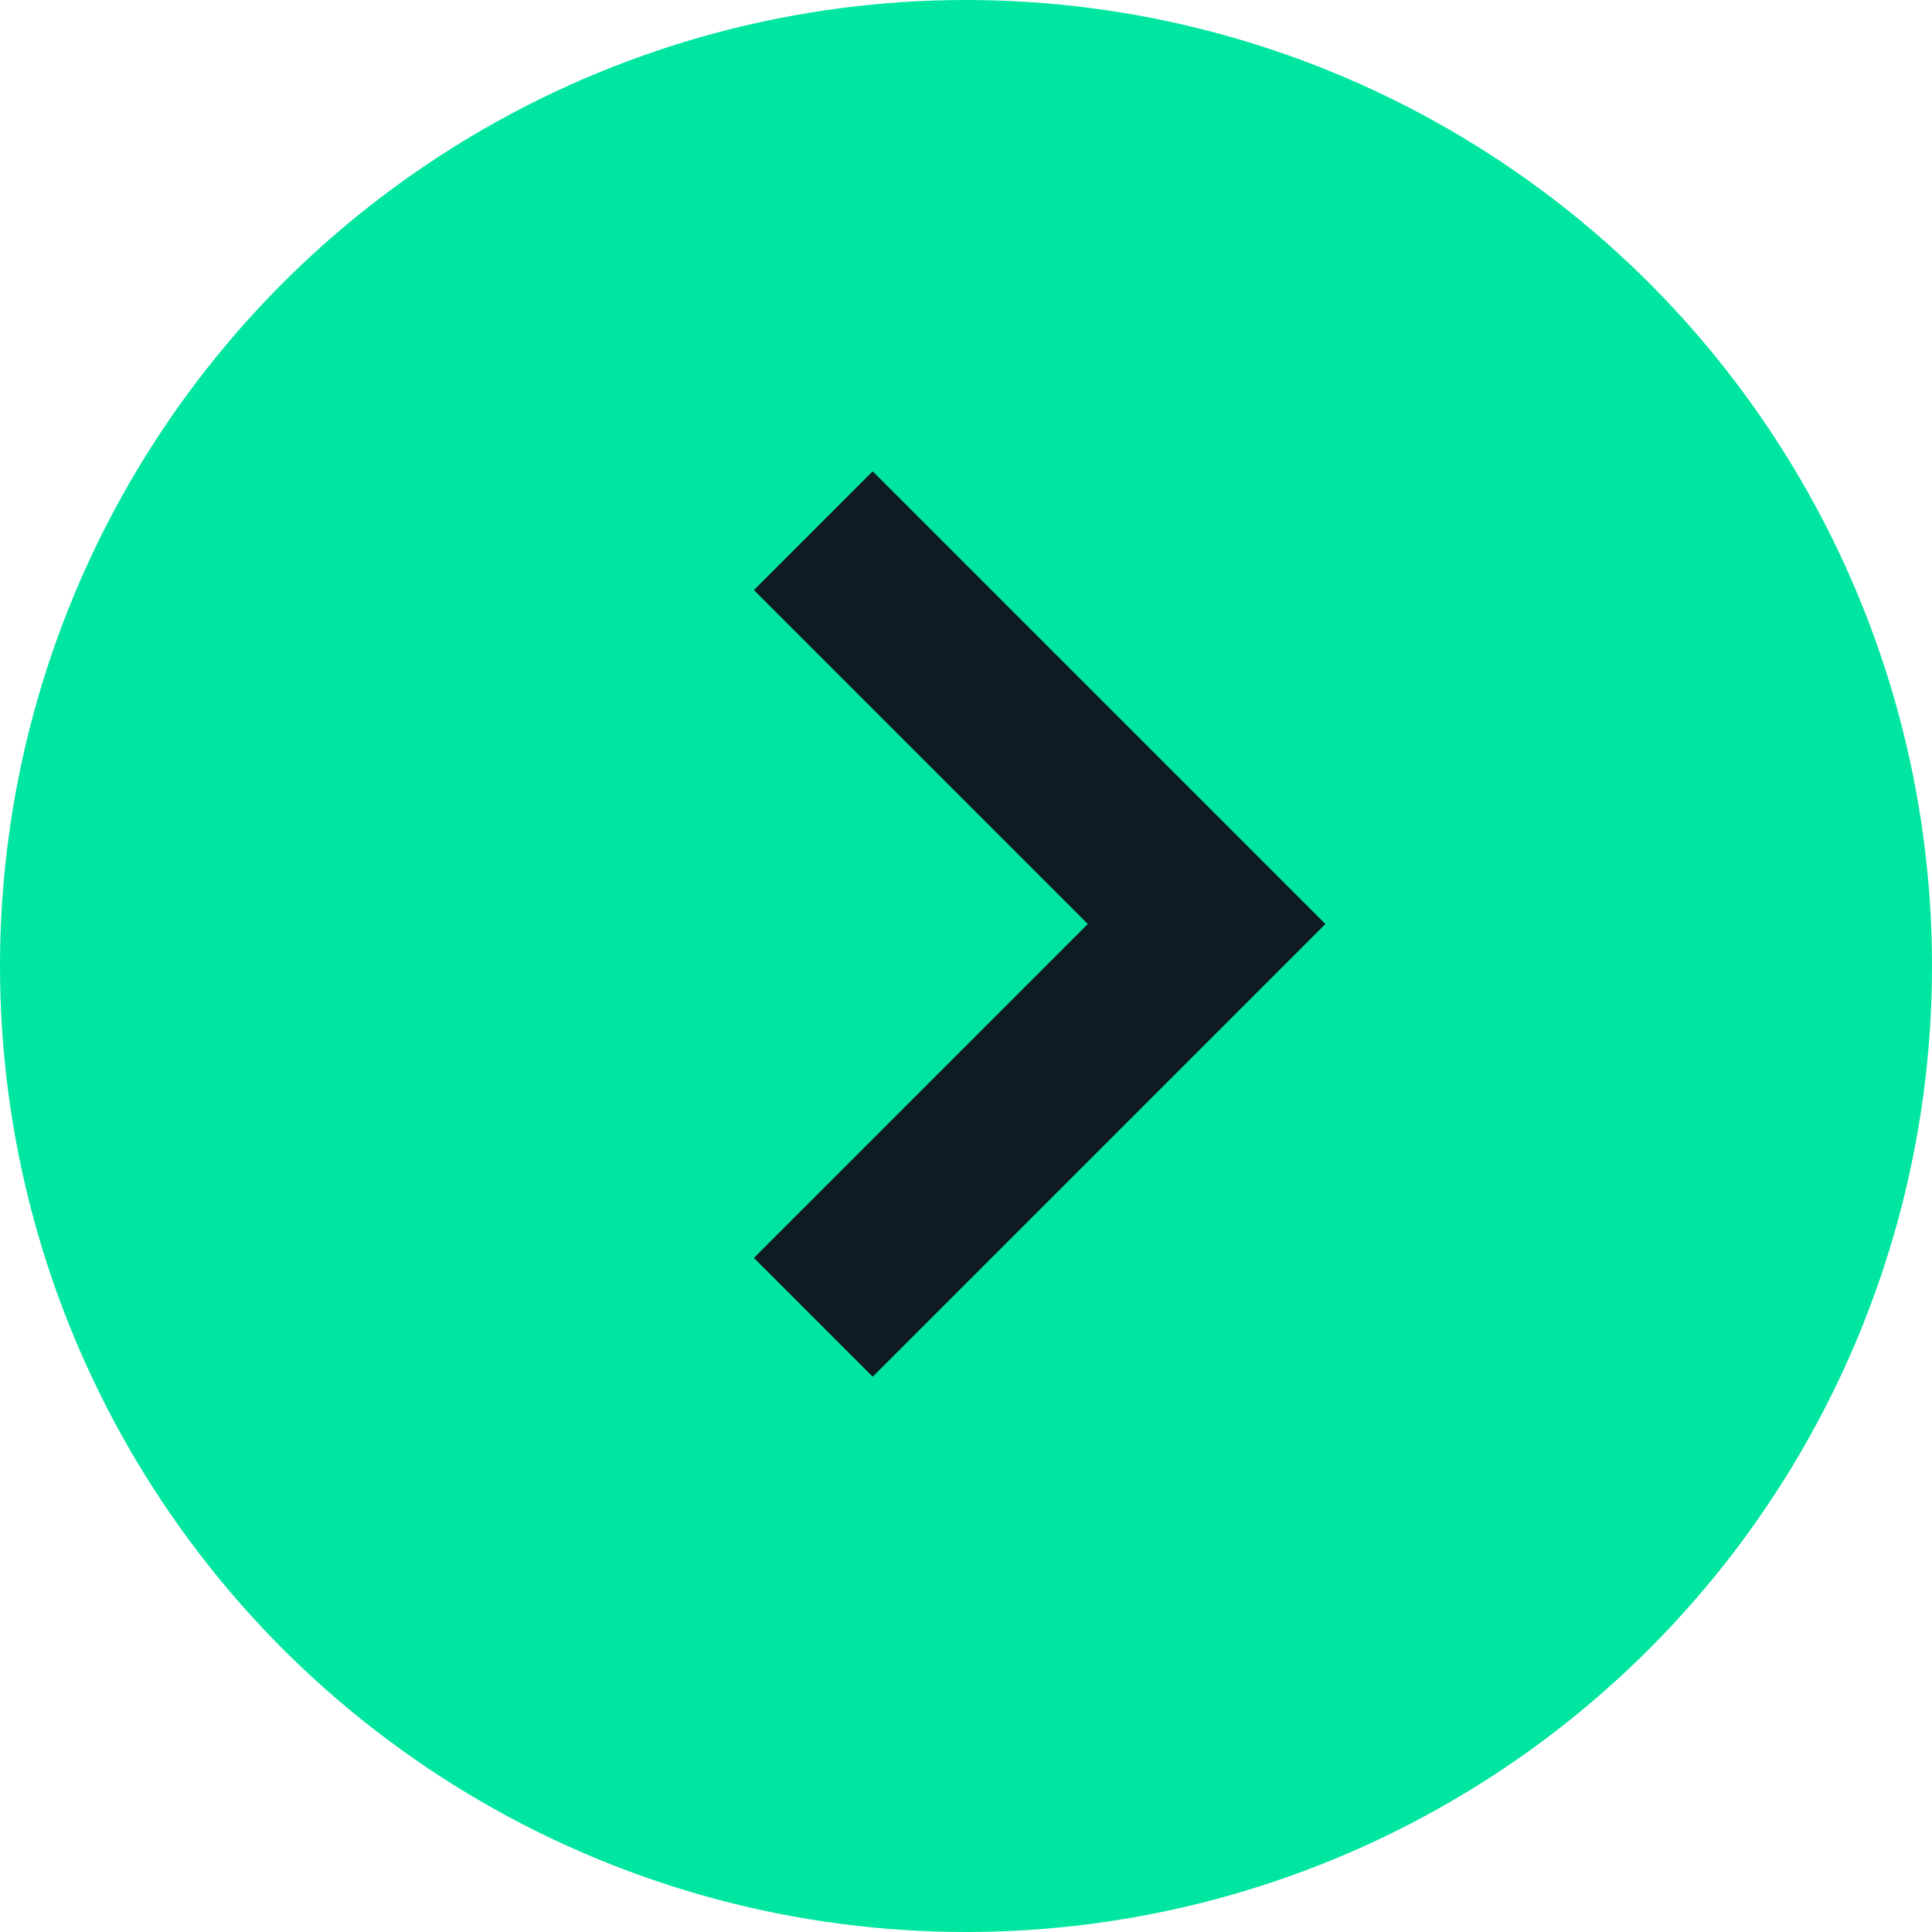<?xml version="1.0" encoding="UTF-8"?> <svg xmlns="http://www.w3.org/2000/svg" width="23" height="23" viewBox="0 0 23 23" fill="none"> <circle cx="11.5" cy="11.5" r="11.5" fill="#00E6A0"></circle> <path d="M9.682 6.318L14.364 11L9.682 15.682" stroke="#0F1A23" stroke-width="2"></path> </svg> 